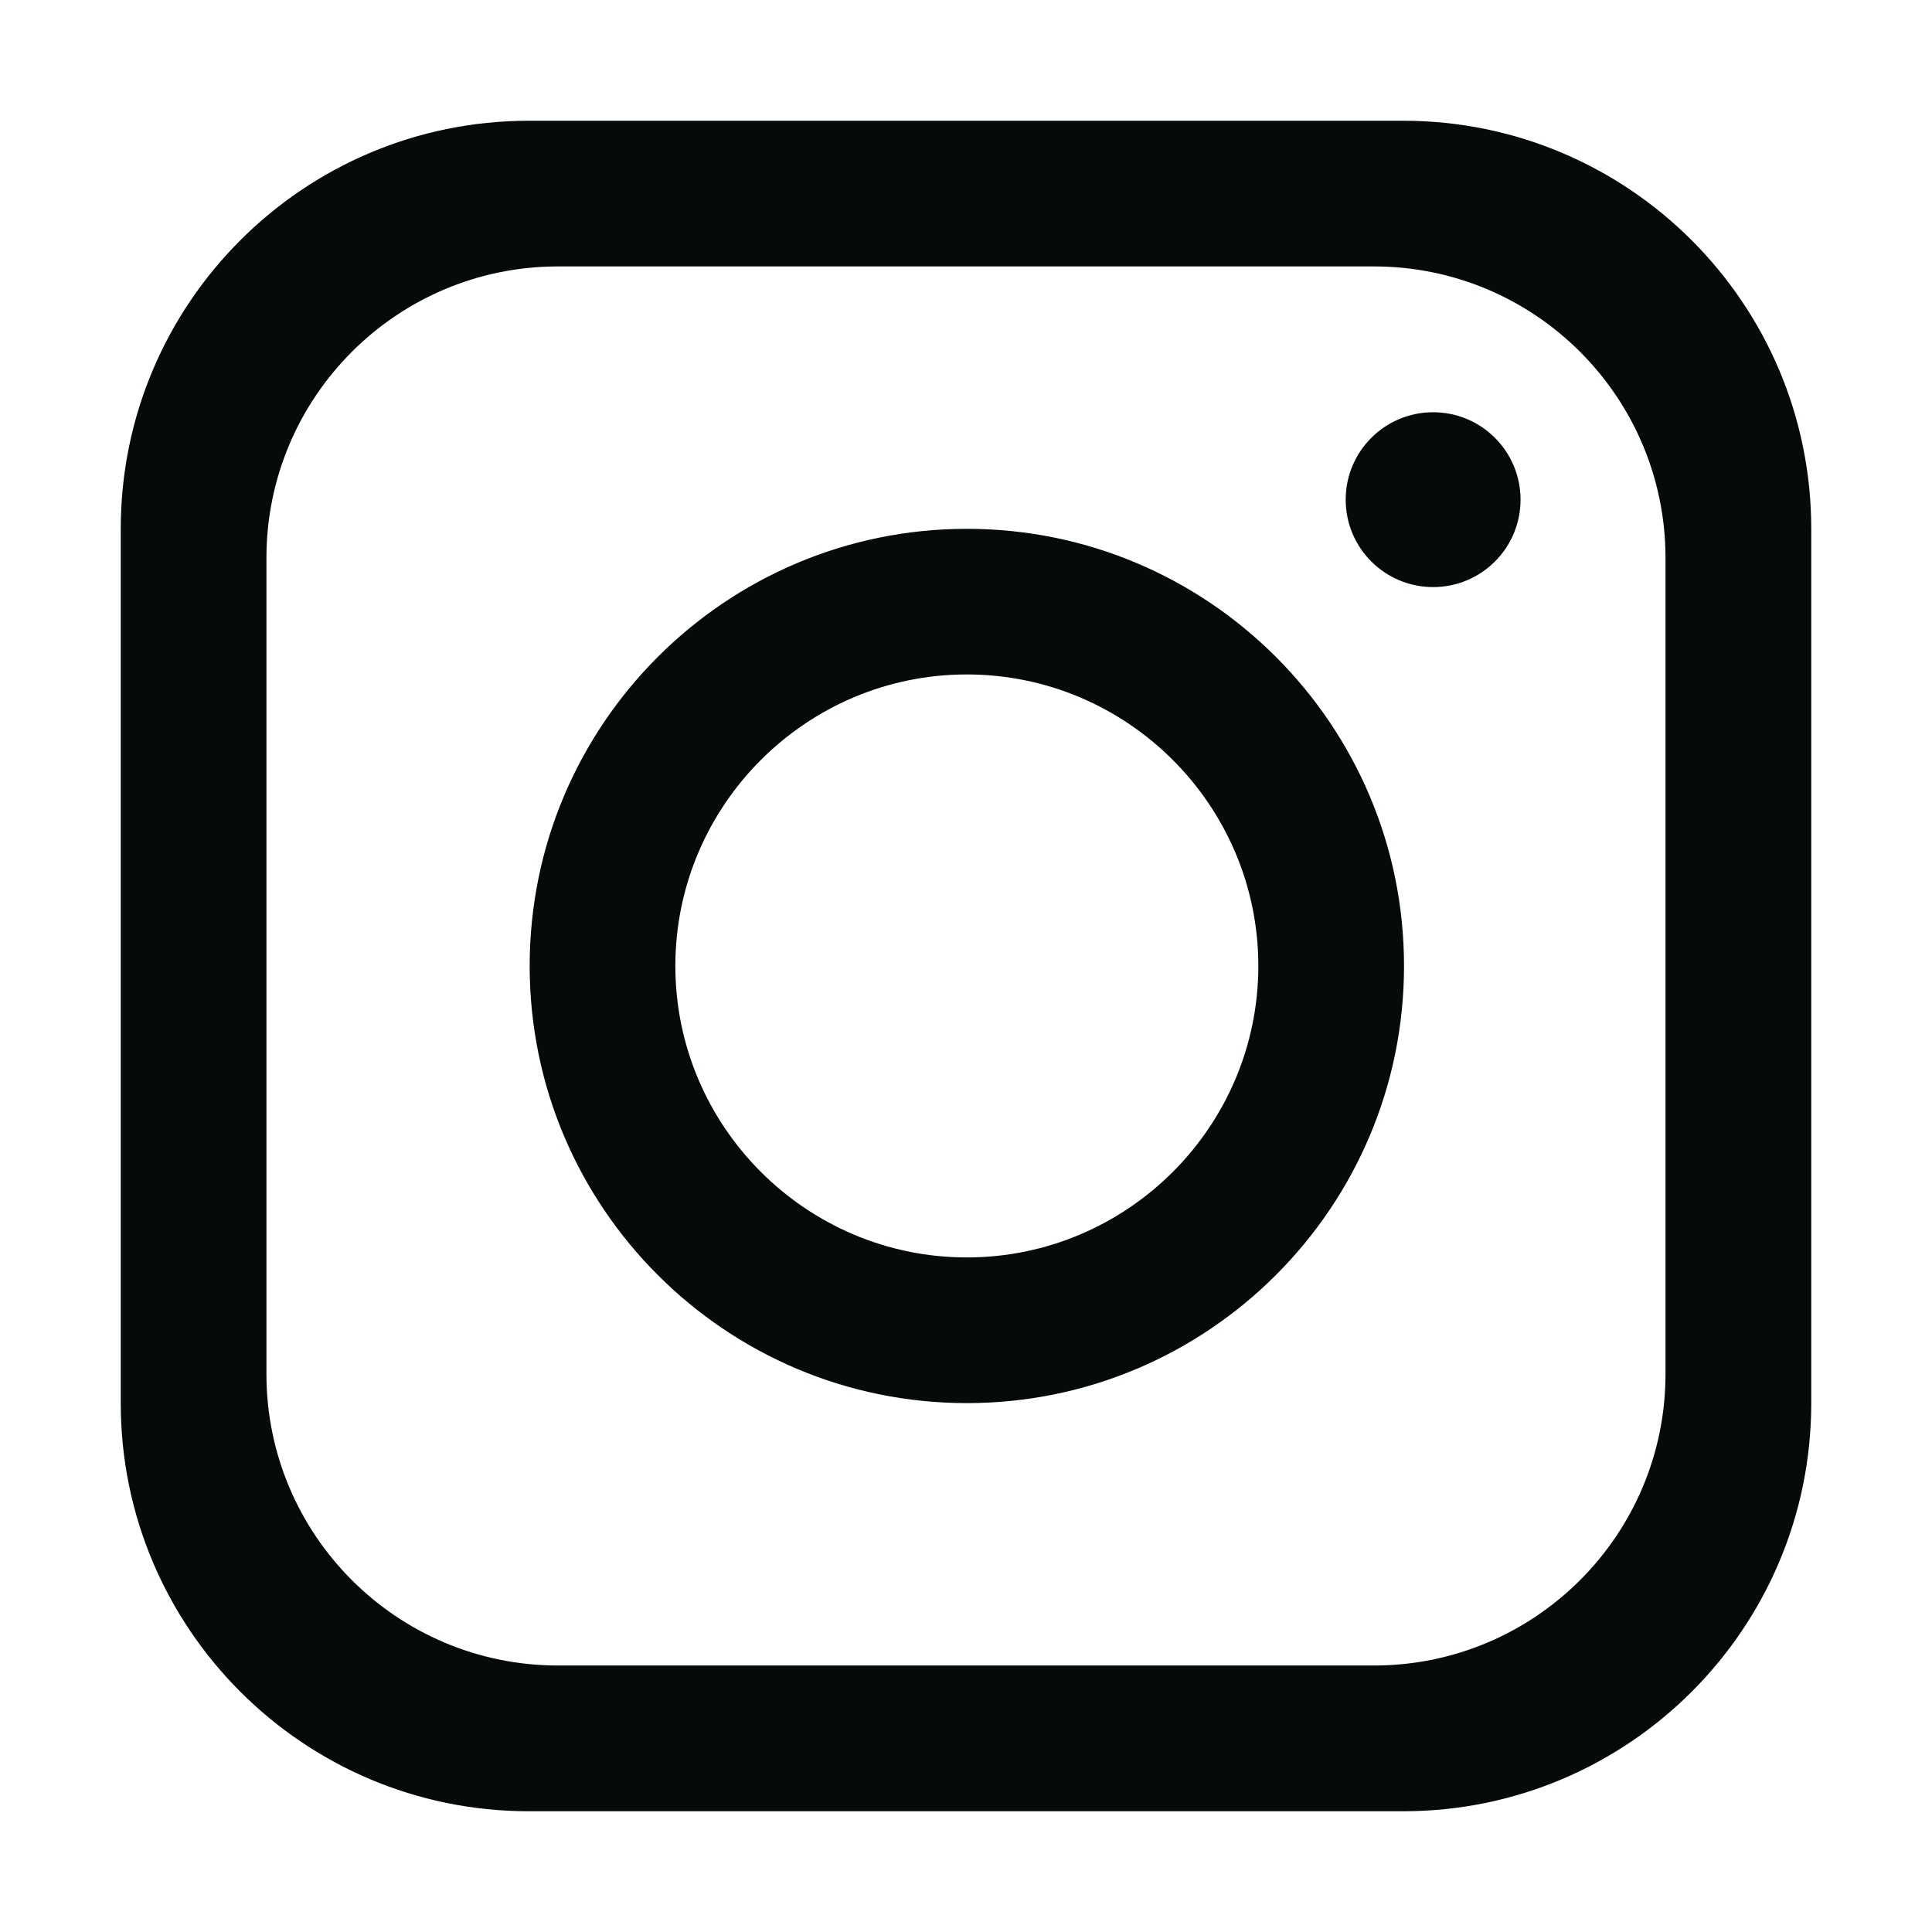 <?xml version="1.0" encoding="UTF-8"?> <svg xmlns="http://www.w3.org/2000/svg" width="32" height="32" viewBox="0 0 32 32" fill="#041F1B"><path d="M23.241 2H8.759C5.027 2 2 5.027 2 8.759V23.241C2 26.973 5.027 30 8.759 30H23.241C26.973 30 30 26.973 30 23.241V8.759C30 5.027 26.973 2 23.241 2ZM27.586 22.758C27.586 25.423 25.423 27.586 22.758 27.586H9.241C6.576 27.586 4.413 25.423 4.413 22.758V9.241C4.413 6.576 6.576 4.413 9.241 4.413H22.758C25.423 4.413 27.586 6.576 27.586 9.241V22.758Z" fill="#060A09"></path><path d="M16.014 8.759C12.018 8.759 8.773 12.003 8.773 15.999C8.773 19.996 12.018 23.24 16.014 23.24C20.011 23.24 23.255 19.996 23.255 15.999C23.255 12.003 20.011 8.759 16.014 8.759ZM16.014 20.827C13.354 20.827 11.186 18.659 11.186 15.999C11.186 13.339 13.354 11.171 16.014 11.171C18.674 11.171 20.842 13.339 20.842 15.999C20.842 18.659 18.674 20.827 16.014 20.827Z" fill="#060A09"></path><path d="M23.737 9.724C24.537 9.724 25.185 9.076 25.185 8.276C25.185 7.476 24.537 6.828 23.737 6.828C22.937 6.828 22.289 7.476 22.289 8.276C22.289 9.076 22.937 9.724 23.737 9.724Z" fill="#060A09"></path></svg> 